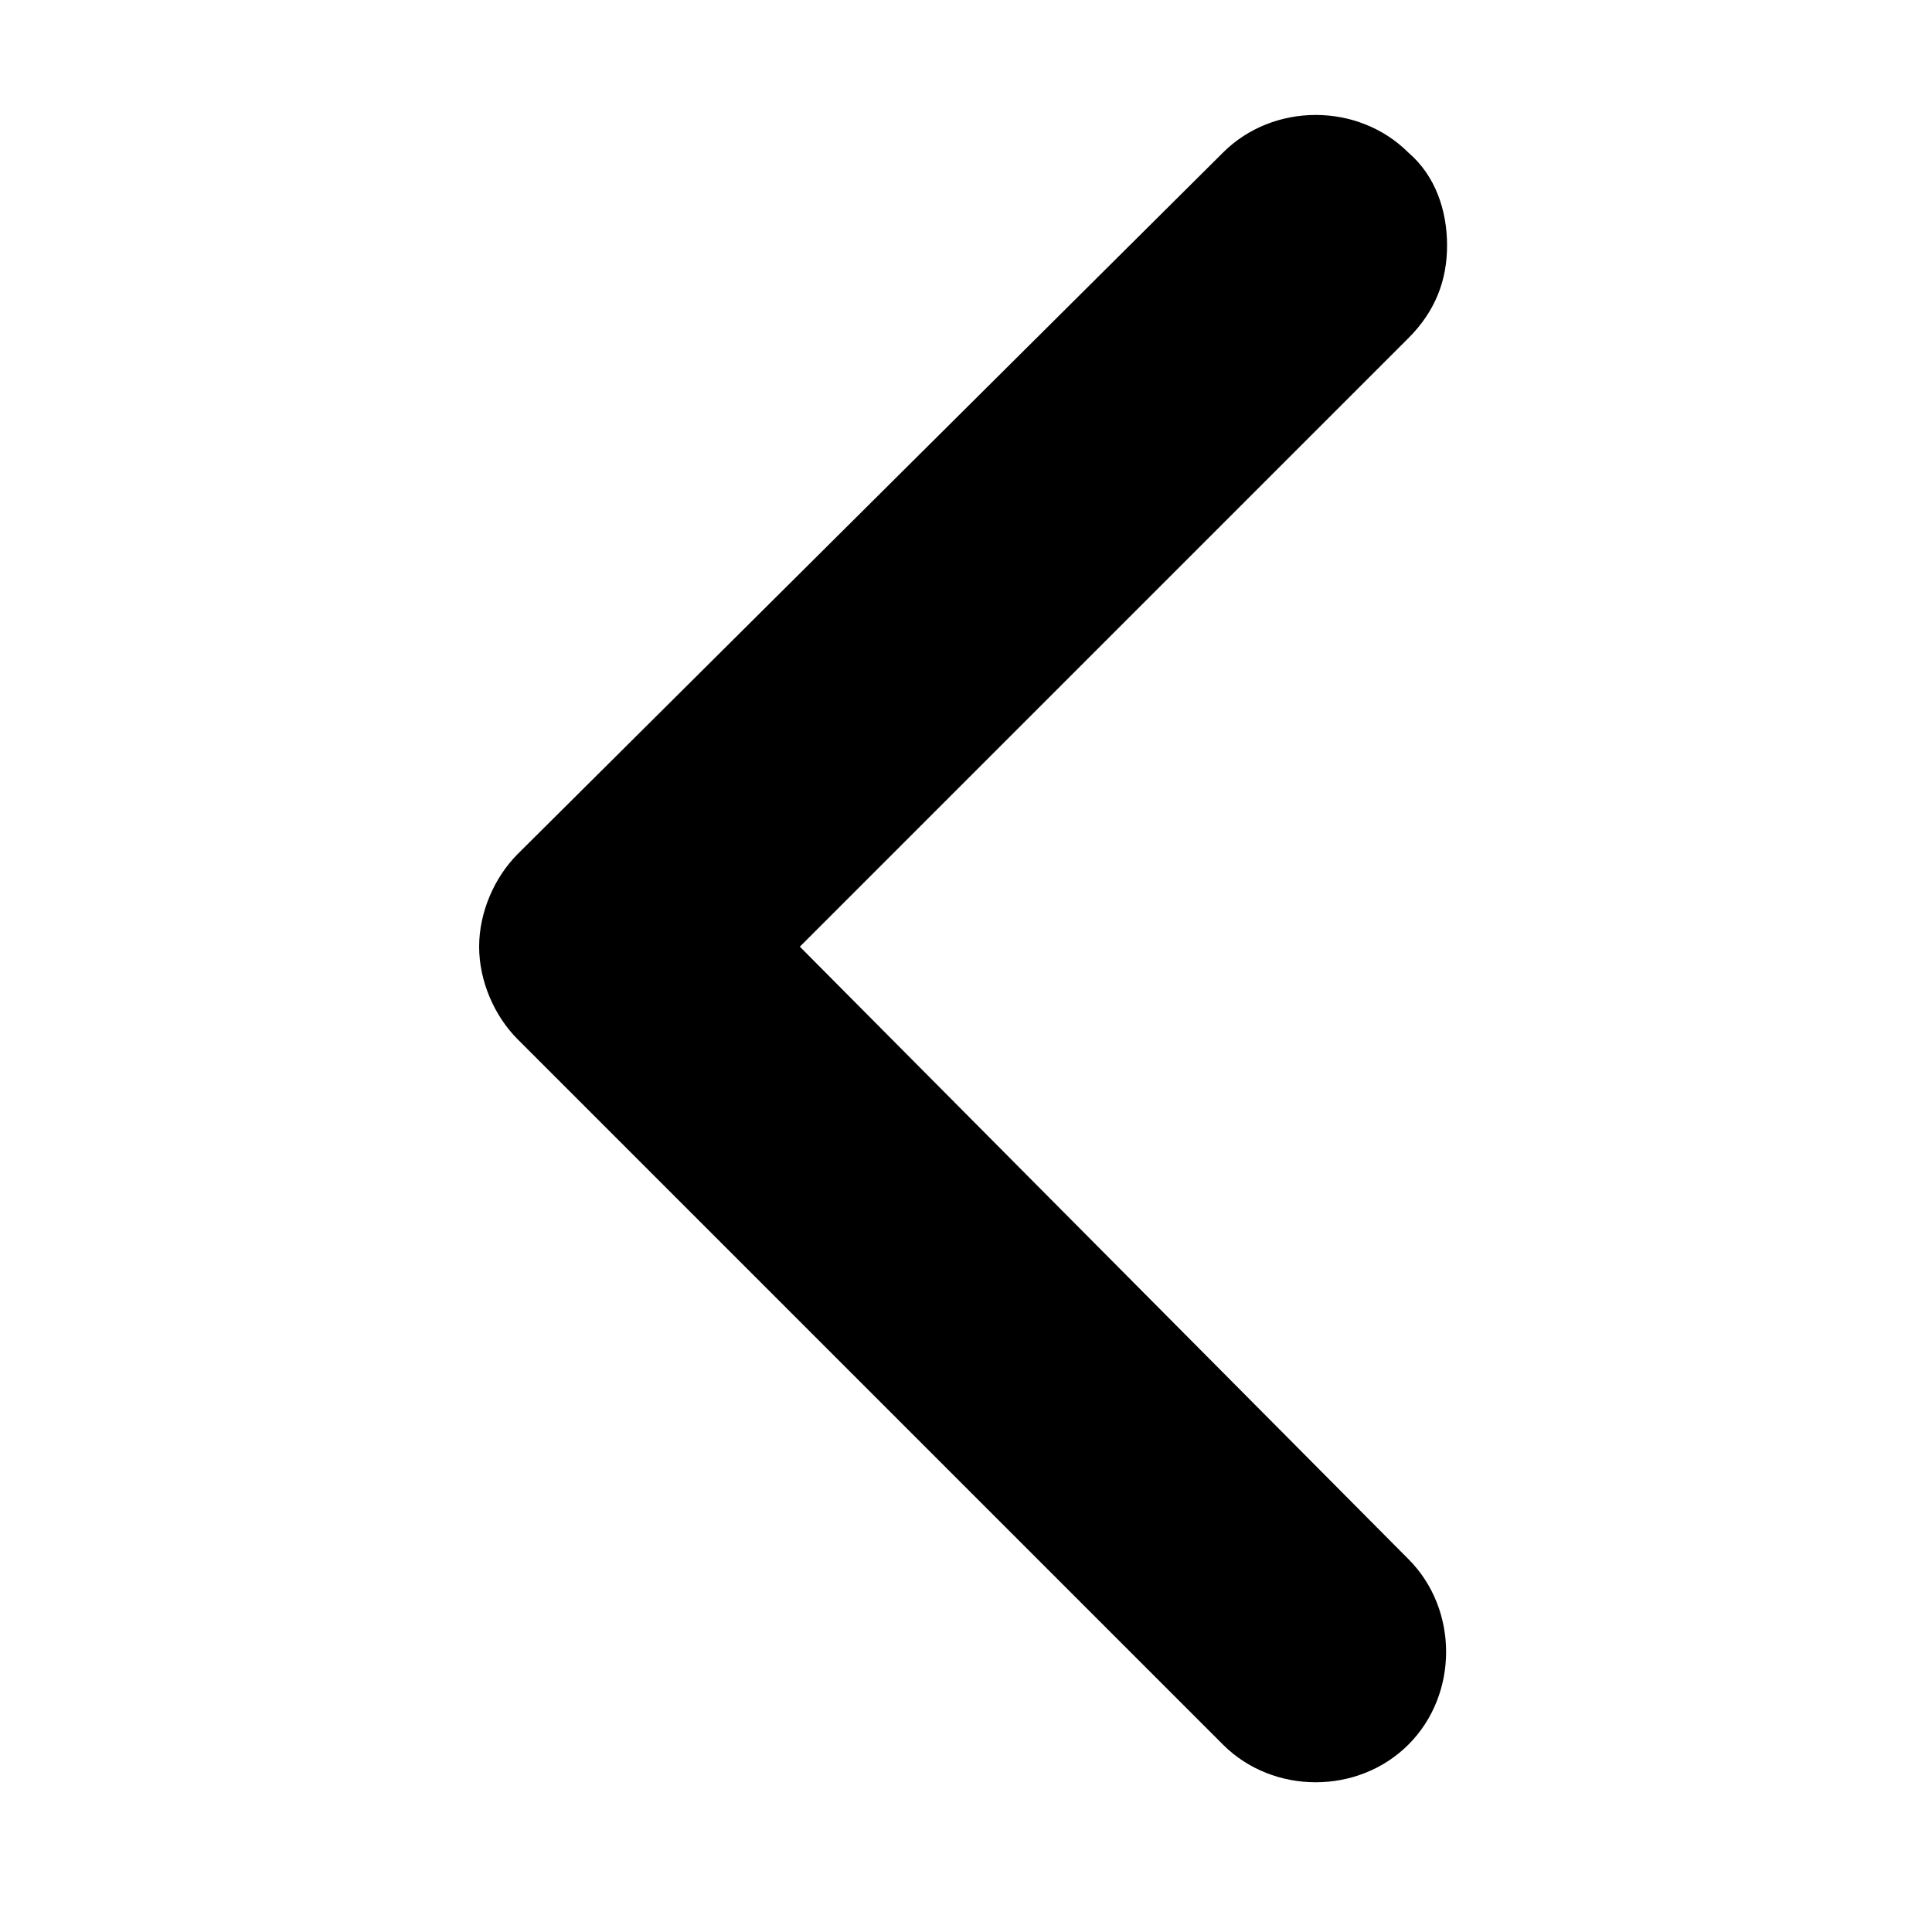 <?xml version="1.0" encoding="utf-8"?>
<!-- Generator: Adobe Illustrator 22.1.0, SVG Export Plug-In . SVG Version: 6.00 Build 0)  -->
<svg version="1.1" xmlns="http://www.w3.org/2000/svg" xmlns:xlink="http://www.w3.org/1999/xlink" x="0px" y="0px"
	 viewBox="0 0 100 100" style="enable-background:new 0 0 100 100;" xml:space="preserve">
<g id="Layer_2">
</g>
<g id="Layer_1">
	<path d="M26.8,44.2c-1.2,1.2-2,3-2,4.8s0.8,3.6,2,4.8l36.5,36.5c2.6,2.6,7,2.6,9.6,0s2.6-7,0-9.6L41.4,49l31.5-31.5
		c1.4-1.4,2-3,2-4.8s-0.6-3.6-2-4.8c-2.6-2.6-7-2.6-9.6,0L26.8,44.2z"/>
</g>
</svg>
